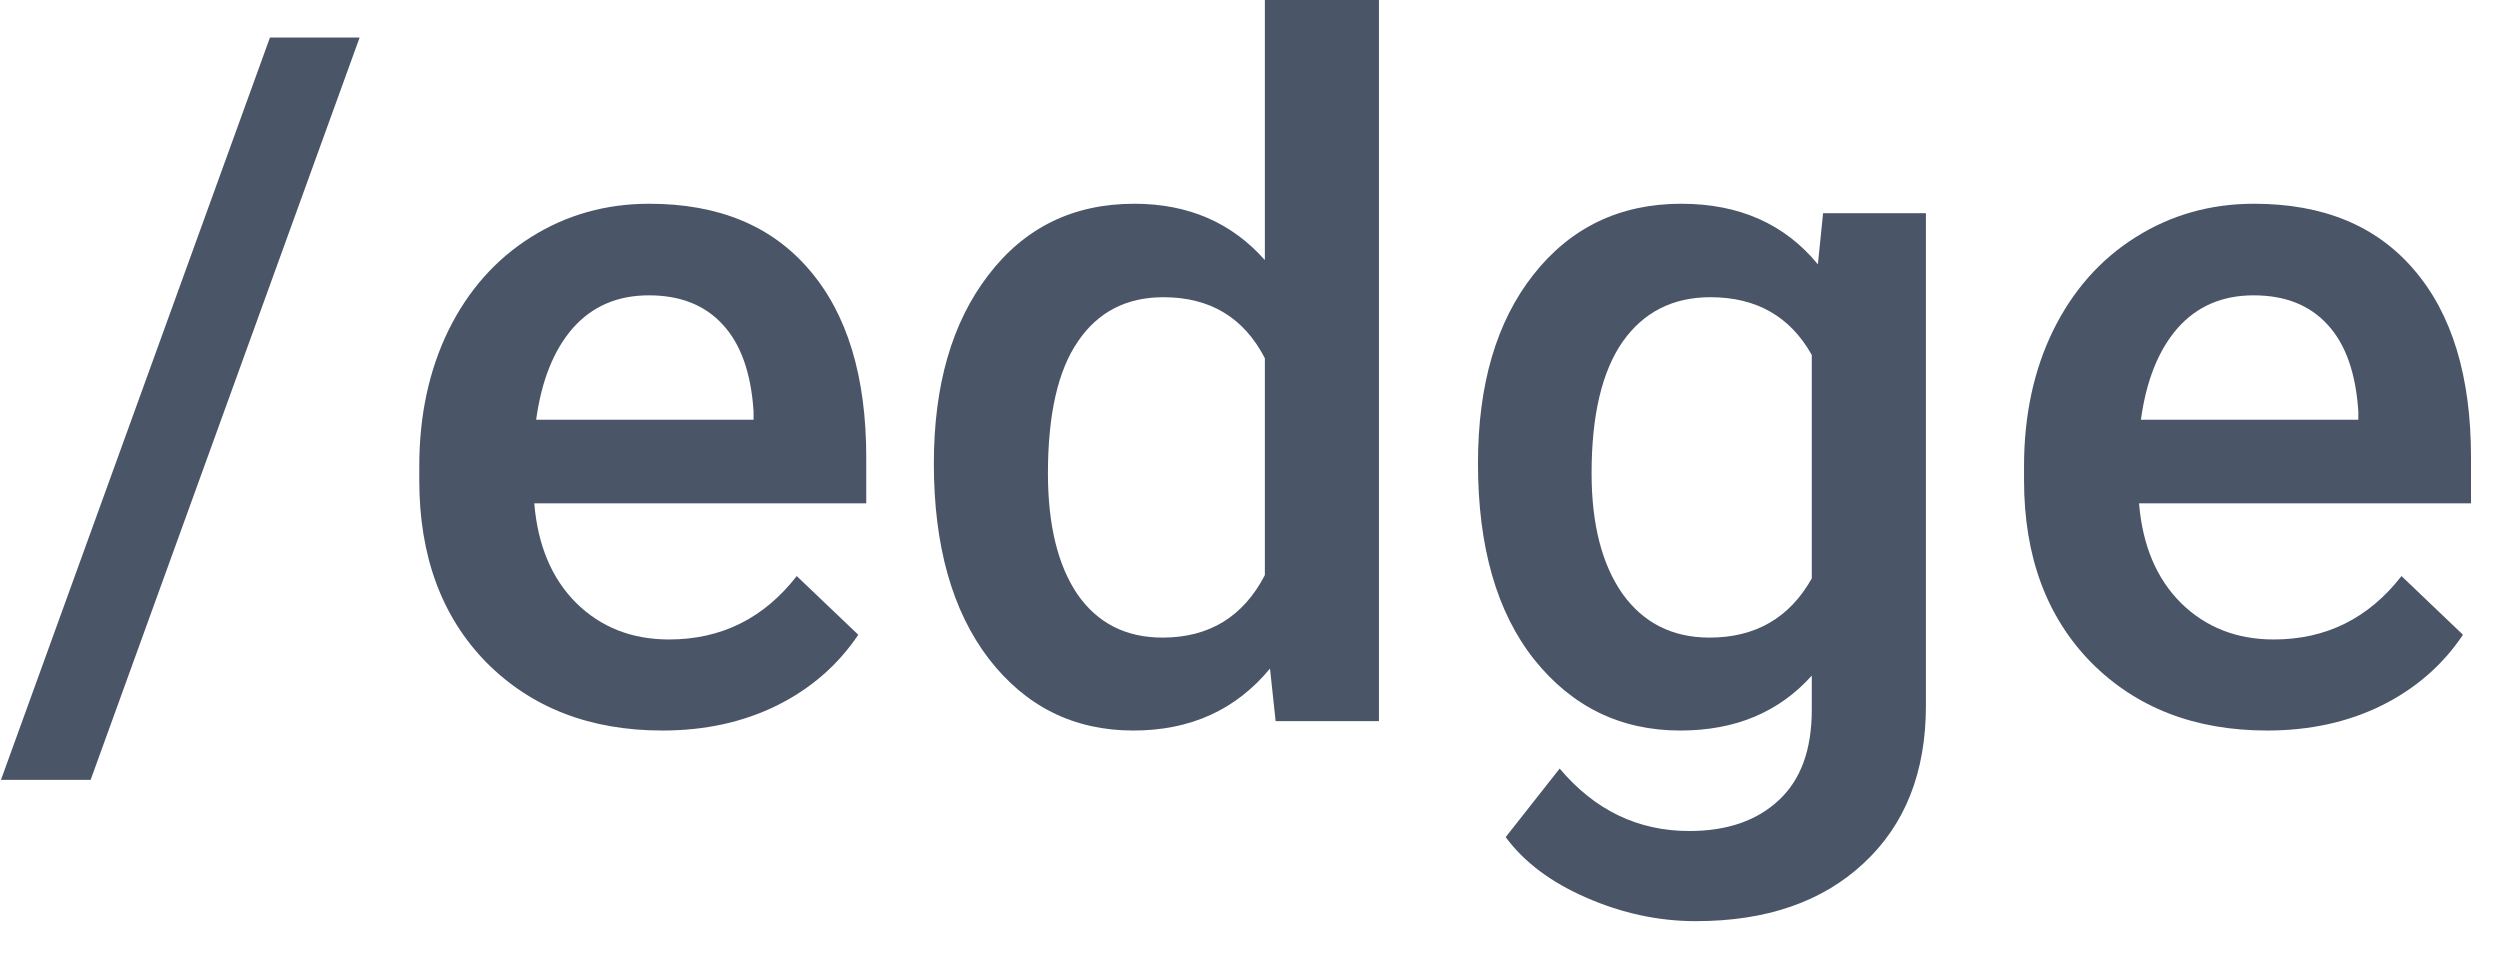 <svg  viewBox="0 0 52 20" fill="none" xmlns="http://www.w3.org/2000/svg">
<path d="M1.885 16.221H0.02L5.615 0.781H7.48L1.885 16.221Z" fill="#4A5568"/>
<path d="M13.779 15.195C12.275 15.195 11.055 14.723 10.117 13.779C9.186 12.829 8.721 11.566 8.721 9.99V9.697C8.721 8.643 8.923 7.702 9.326 6.875C9.736 6.042 10.309 5.394 11.045 4.932C11.781 4.469 12.601 4.238 13.506 4.238C14.945 4.238 16.055 4.697 16.836 5.615C17.624 6.533 18.018 7.832 18.018 9.512V10.469H11.113C11.185 11.341 11.475 12.031 11.982 12.539C12.497 13.047 13.141 13.301 13.916 13.301C15.003 13.301 15.889 12.861 16.572 11.982L17.852 13.203C17.428 13.835 16.862 14.326 16.152 14.678C15.449 15.023 14.658 15.195 13.779 15.195ZM13.496 6.143C12.845 6.143 12.318 6.37 11.914 6.826C11.517 7.282 11.263 7.917 11.152 8.73H15.674V8.555C15.622 7.76 15.41 7.161 15.039 6.758C14.668 6.348 14.154 6.143 13.496 6.143Z" fill="#4A5568"/>
<path d="M19.424 9.639C19.424 8.011 19.801 6.706 20.557 5.723C21.312 4.733 22.324 4.238 23.594 4.238C24.713 4.238 25.619 4.629 26.309 5.41V0H28.682V15H26.533L26.416 13.906C25.706 14.766 24.759 15.195 23.574 15.195C22.337 15.195 21.335 14.697 20.566 13.701C19.805 12.705 19.424 11.351 19.424 9.639ZM21.797 9.844C21.797 10.918 22.002 11.758 22.412 12.363C22.829 12.962 23.418 13.262 24.18 13.262C25.15 13.262 25.859 12.829 26.309 11.963V7.451C25.872 6.605 25.169 6.182 24.199 6.182C23.431 6.182 22.838 6.488 22.422 7.1C22.005 7.705 21.797 8.62 21.797 9.844Z" fill="#4A5568"/>
<path d="M30.742 9.639C30.742 7.998 31.126 6.689 31.895 5.713C32.669 4.73 33.695 4.238 34.971 4.238C36.175 4.238 37.122 4.658 37.812 5.498L37.92 4.434H40.059V14.678C40.059 16.064 39.626 17.158 38.76 17.959C37.9 18.76 36.738 19.16 35.273 19.16C34.499 19.16 33.74 18.997 32.998 18.672C32.262 18.353 31.703 17.933 31.318 17.412L32.441 15.986C33.171 16.852 34.069 17.285 35.137 17.285C35.925 17.285 36.546 17.07 37.002 16.641C37.458 16.217 37.685 15.592 37.685 14.766V14.053C37.002 14.815 36.09 15.195 34.951 15.195C33.714 15.195 32.702 14.704 31.914 13.721C31.133 12.738 30.742 11.377 30.742 9.639ZM33.105 9.844C33.105 10.905 33.32 11.742 33.75 12.354C34.186 12.959 34.788 13.262 35.557 13.262C36.514 13.262 37.223 12.852 37.685 12.031V7.383C37.236 6.582 36.533 6.182 35.576 6.182C34.795 6.182 34.186 6.491 33.75 7.109C33.32 7.728 33.105 8.639 33.105 9.844Z" fill="#4A5568"/>
<path d="M47.158 15.195C45.654 15.195 44.434 14.723 43.496 13.779C42.565 12.829 42.1 11.566 42.1 9.99V9.697C42.1 8.643 42.301 7.702 42.705 6.875C43.115 6.042 43.688 5.394 44.424 4.932C45.16 4.469 45.98 4.238 46.885 4.238C48.324 4.238 49.434 4.697 50.215 5.615C51.003 6.533 51.397 7.832 51.397 9.512V10.469H44.492C44.564 11.341 44.853 12.031 45.361 12.539C45.876 13.047 46.52 13.301 47.295 13.301C48.382 13.301 49.268 12.861 49.951 11.982L51.23 13.203C50.807 13.835 50.241 14.326 49.531 14.678C48.828 15.023 48.037 15.195 47.158 15.195ZM46.875 6.143C46.224 6.143 45.697 6.37 45.293 6.826C44.896 7.282 44.642 7.917 44.531 8.73H49.053V8.555C49.001 7.76 48.789 7.161 48.418 6.758C48.047 6.348 47.533 6.143 46.875 6.143Z" fill="#4A5568"/>
</svg>
